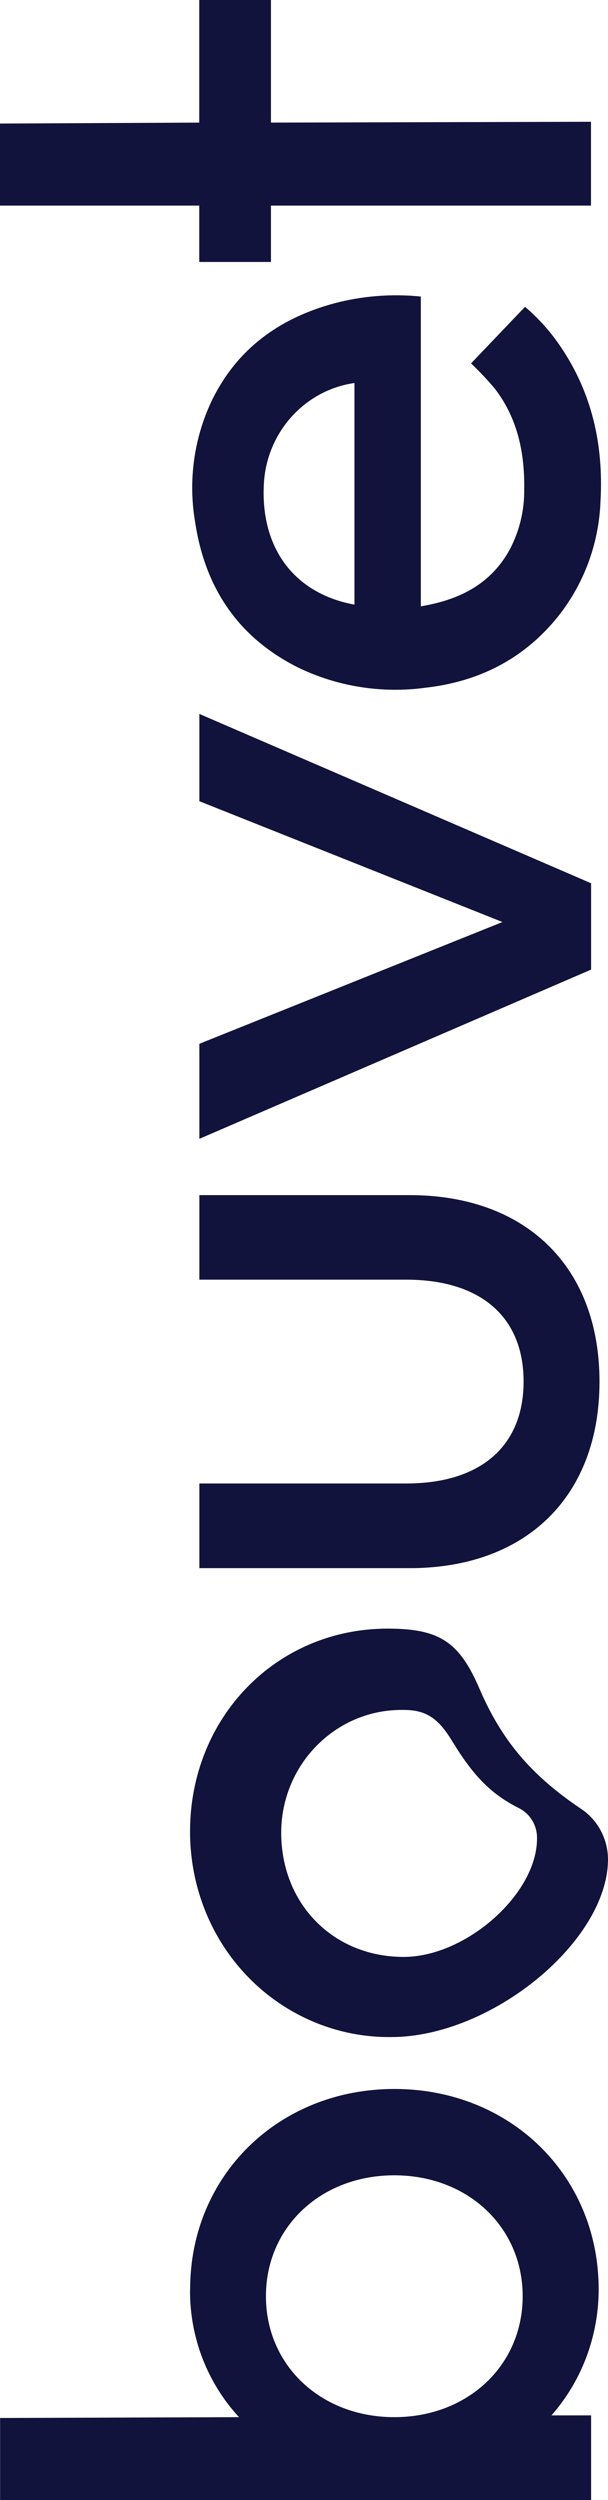 <svg width="38" height="156" viewBox="0 0 38 156" fill="none" xmlns="http://www.w3.org/2000/svg">
<path d="M12.46 49.995L31.405 57.534L12.46 65.132L12.46 71.062L36.944 60.502L36.944 55.115L12.46 44.548L12.46 49.995ZM12.46 79.85L25.387 79.85C30.029 79.85 32.724 82.165 32.724 86.206C32.724 90.247 30.029 92.568 25.387 92.568L12.46 92.568L12.46 97.852L25.598 97.852C32.884 97.852 37.469 93.379 37.469 86.213C37.469 79.046 32.878 74.574 25.598 74.574L12.46 74.574L12.46 79.857L12.46 79.85ZM11.877 114.29C11.877 116.264 12.312 118.219 13.158 119.991C15.258 124.385 19.65 127.158 24.439 127.112C30.72 127.112 38 121.129 38 116.009C37.987 114.715 37.334 113.518 36.258 112.832C33.147 110.726 31.354 108.575 29.977 105.397C28.71 102.429 27.442 101.624 24.228 101.624C17.262 101.624 11.877 107.176 11.877 114.29ZM28.287 108.686C29.606 110.844 30.714 111.968 32.455 112.838C33.153 113.198 33.582 113.93 33.563 114.728C33.563 118.18 29.126 122.11 25.227 122.11C20.847 122.11 17.575 118.821 17.575 114.349C17.588 110.105 20.969 106.679 25.124 106.698C25.156 106.698 25.195 106.698 25.227 106.698C26.597 106.698 27.391 107.182 28.287 108.693L28.287 108.686ZM11.877 142.851C11.845 145.813 12.946 148.677 14.938 150.828L0.006 150.88L0.006 156L36.944 156L36.944 150.717L34.466 150.717C36.367 148.559 37.417 145.754 37.417 142.851C37.417 135.737 31.879 130.349 24.65 130.349C17.422 130.349 11.883 135.737 11.883 142.851L11.877 142.851ZM32.667 143.282C32.667 147.598 29.235 150.828 24.644 150.828C20.053 150.828 16.621 147.598 16.621 143.282C16.621 138.967 20.053 135.737 24.644 135.737C29.235 135.737 32.667 138.967 32.667 143.282ZM12.453 -5.44349e-07L12.453 7.65L-6.482e-06 7.709L-6.25821e-06 12.829L12.453 12.829L12.453 16.347L16.935 16.347L16.935 12.829L36.937 12.829L36.937 7.598L16.935 7.65L16.935 -7.40258e-07L12.453 -5.44349e-07Z" fill="#11133C"/>
<path d="M16.641 28.541C16.48 29.078 16.378 29.627 16.333 30.183C16.365 29.627 16.468 29.071 16.641 28.541Z" fill="#11133C"/>
<path d="M26.302 18.511L26.302 37.833C28.678 37.44 30.656 36.479 31.86 34.289C32.468 33.131 32.782 31.837 32.763 30.523C32.795 28.247 32.346 26.096 30.931 24.258C30.464 23.703 29.965 23.173 29.44 22.676L32.814 19.145C33.646 19.851 34.383 20.669 34.997 21.571C36.995 24.487 37.725 27.744 37.533 31.242C37.437 34.08 36.367 36.793 34.511 38.905C32.404 41.298 29.715 42.56 26.597 42.913C23.914 43.279 21.18 42.861 18.721 41.697C14.944 39.847 12.825 36.741 12.197 32.589C11.755 30.019 12.114 27.377 13.222 25.03C14.809 21.741 17.505 19.832 20.937 18.916C22.685 18.459 24.503 18.321 26.296 18.504L26.302 18.511ZM22.153 37.728L22.153 23.899C19.042 24.343 16.666 26.979 16.493 30.182C16.269 34.204 18.395 37.041 22.153 37.728Z" fill="#11133C"/>
</svg>
